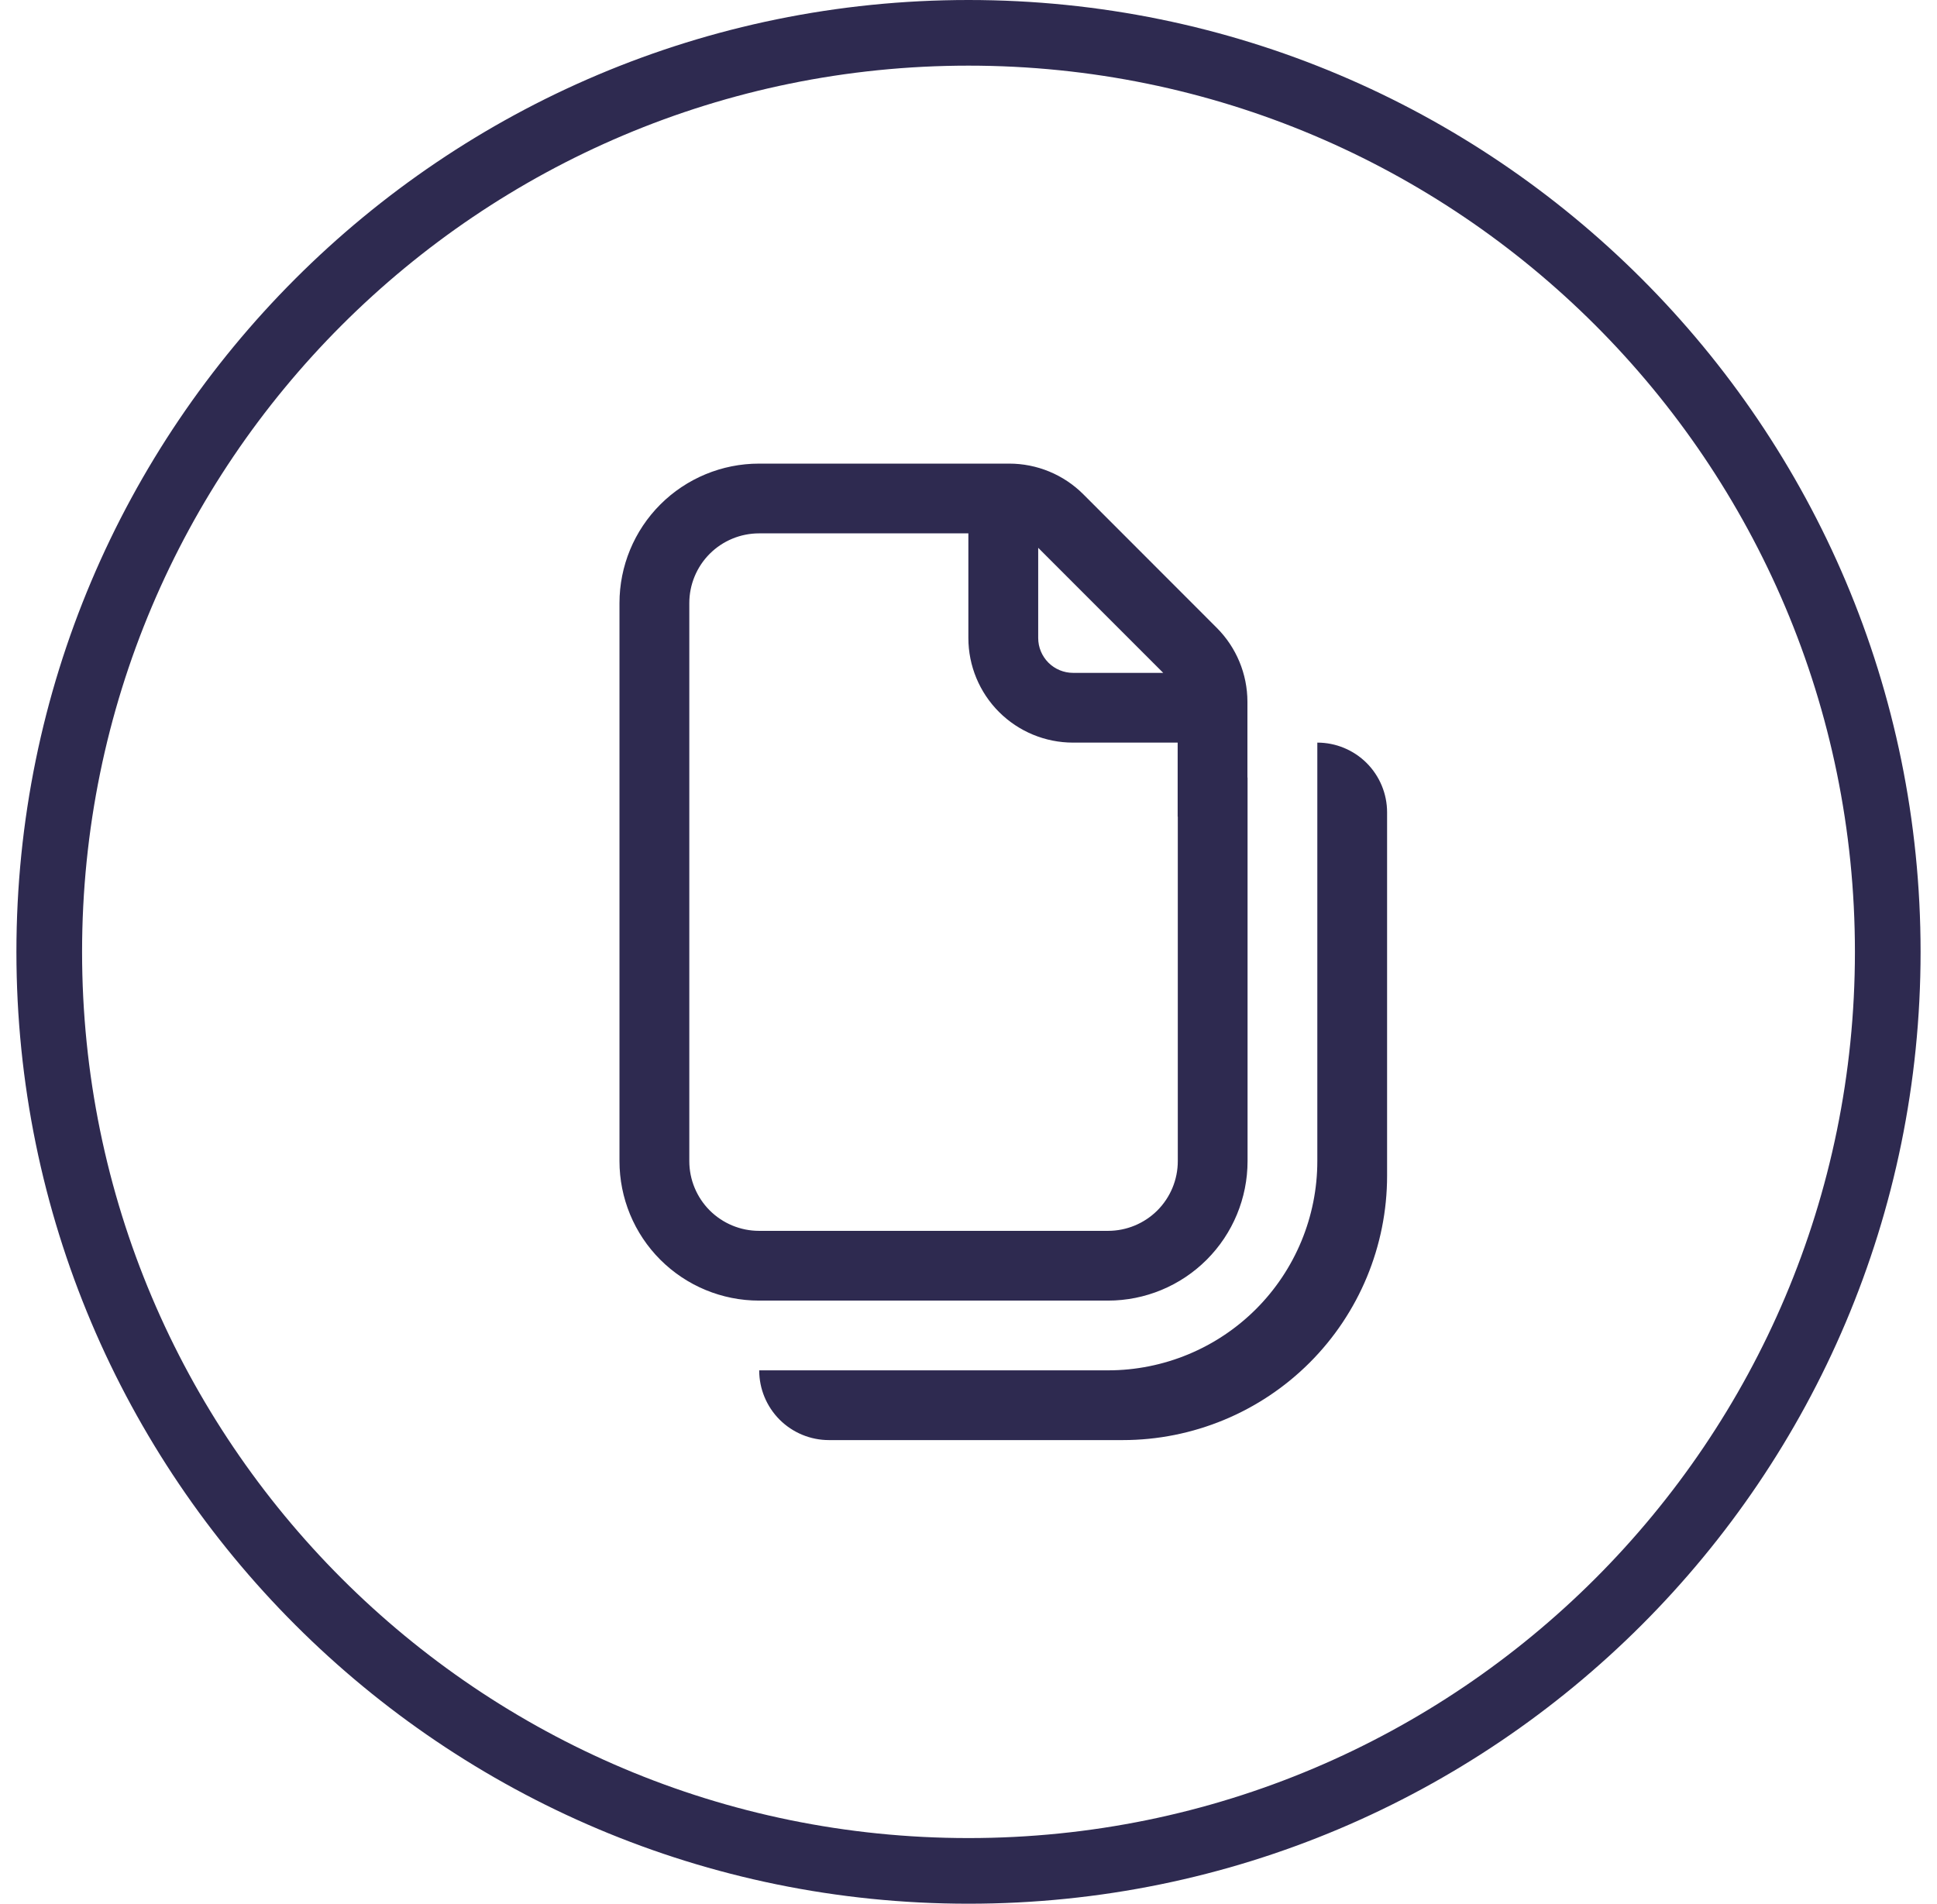 <svg width="59" height="58" viewBox="0 0 59 58" fill="none" xmlns="http://www.w3.org/2000/svg">
<path id="Union" fill-rule="evenodd" clip-rule="evenodd" d="M56.5 29C56.5 43.912 44.412 56 29.5 56C14.588 56 2.5 43.912 2.5 29C2.5 14.088 14.588 2 29.5 2C44.412 2 56.5 14.088 56.5 29ZM58.5 29C58.5 45.016 45.516 58 29.5 58C13.484 58 0.5 45.016 0.5 29C0.5 12.984 13.484 0 29.5 0C45.516 0 58.5 12.984 58.5 29ZM41.628 23.247C42.026 23.646 42.25 24.186 42.25 24.75V35.821C42.25 37.957 41.401 40.006 39.891 41.516C38.381 43.026 36.332 43.875 34.196 43.875H25.25C24.686 43.875 24.146 43.651 23.747 43.253C23.349 42.854 23.125 42.314 23.125 41.75H33.75C35.441 41.75 37.062 41.078 38.258 39.883C39.453 38.687 40.125 37.066 40.125 35.375V22.625C40.689 22.625 41.229 22.849 41.628 23.247ZM20.113 15.37C20.91 14.573 21.991 14.125 23.119 14.125H30.741C31.16 14.125 31.574 14.207 31.961 14.367C32.348 14.527 32.7 14.762 32.996 15.058L37.061 19.127C37.659 19.724 37.995 20.535 37.996 21.38V23.688H38V35.375C38 36.502 37.552 37.583 36.755 38.38C35.958 39.177 34.877 39.625 33.75 39.625H23.119C21.991 39.625 20.91 39.177 20.113 38.38C19.316 37.583 18.869 36.502 18.869 35.375V18.375C18.869 17.248 19.316 16.167 20.113 15.37ZM23.121 37.5H33.75C34.314 37.5 34.854 37.276 35.253 36.878C35.651 36.479 35.875 35.939 35.875 35.375V24.88H35.871V22.625H32.683C31.838 22.625 31.027 22.289 30.429 21.691C29.832 21.094 29.496 20.283 29.496 19.438V16.25H23.121C22.557 16.25 22.017 16.474 21.618 16.872C21.22 17.271 20.996 17.811 20.996 18.375V35.375C20.996 35.939 21.22 36.479 21.618 36.878C22.017 37.276 22.557 37.5 23.121 37.5ZM32.685 20.5H35.429H35.431L31.623 16.69V19.438C31.623 19.719 31.735 19.989 31.934 20.189C32.133 20.388 32.404 20.5 32.685 20.5Z" fill="#2E2A50"/>
</svg>
